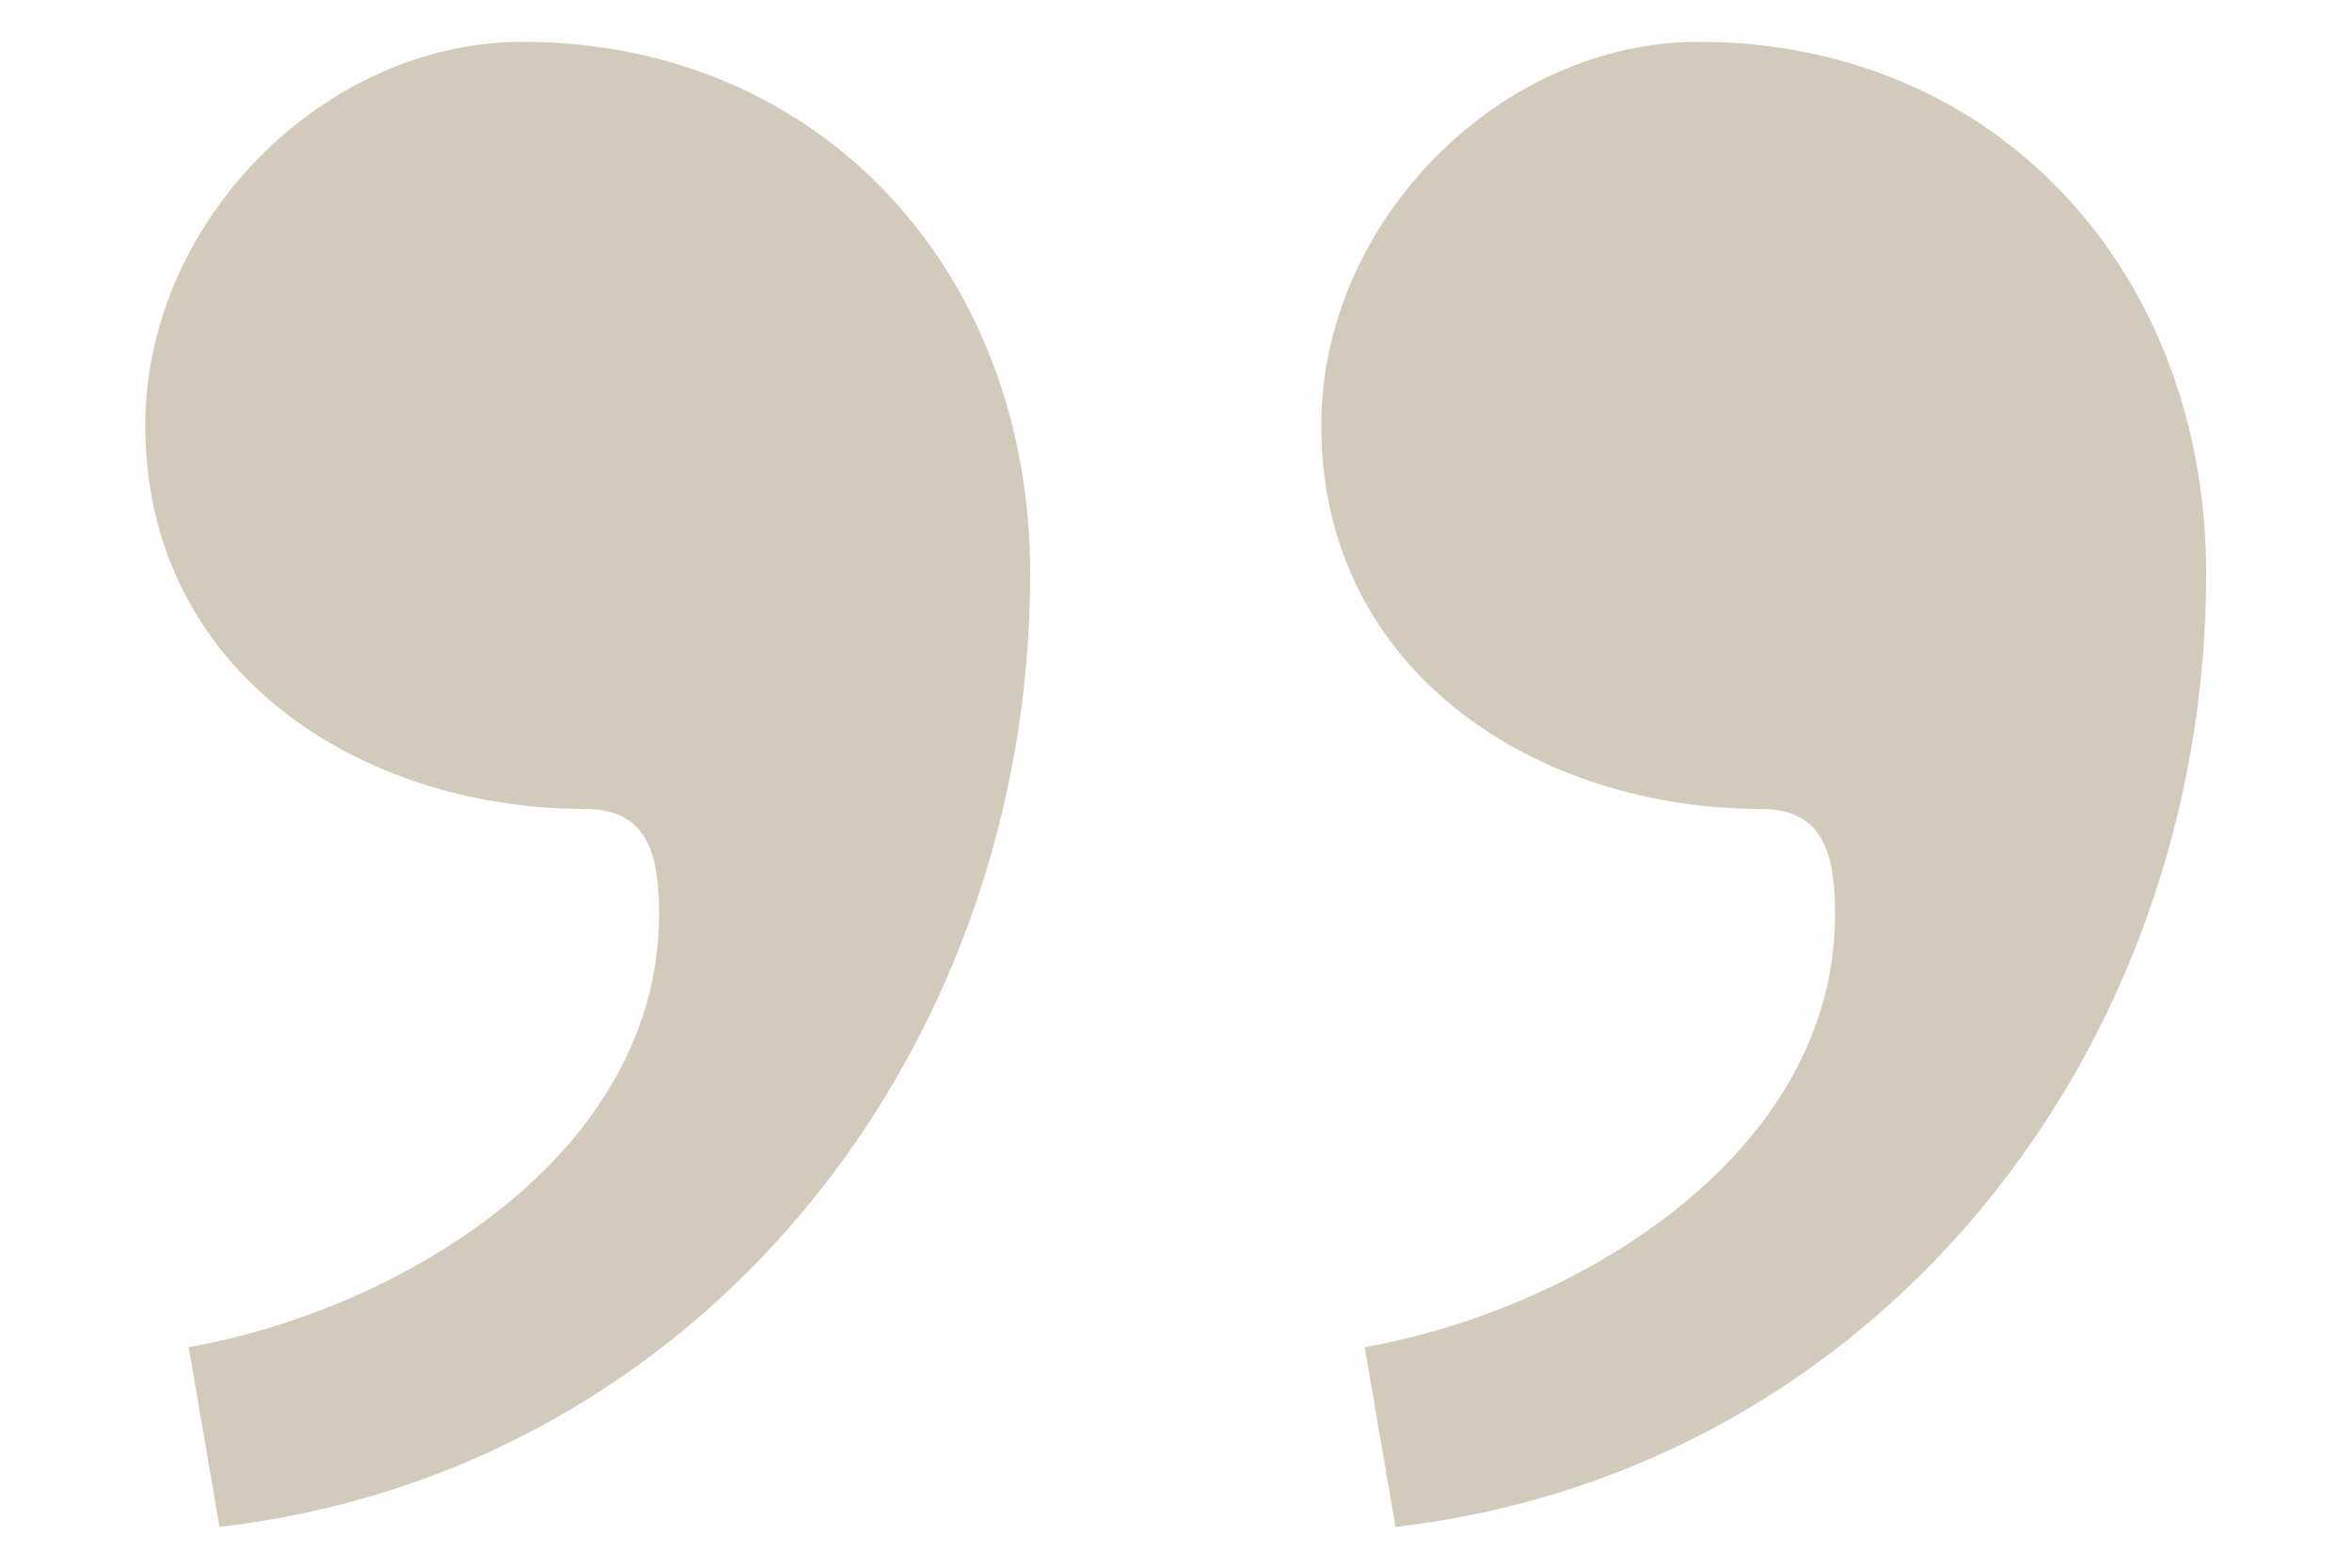 <?xml version="1.0" encoding="utf-8"?>
<!-- Generator: Adobe Illustrator 24.1.0, SVG Export Plug-In . SVG Version: 6.00 Build 0)  -->
<svg version="1.1" id="Ebene_1" xmlns="http://www.w3.org/2000/svg" xmlns:xlink="http://www.w3.org/1999/xlink" x="0px" y="0px"
	 viewBox="0 0 45 30" style="enable-background:new 0 0 45 30;" xml:space="preserve">
<style type="text/css">
	.st0{fill:#D2CABB;}
</style>
<g>
	<path class="st0" d="M3.61,25.78c4.03-0.71,9-3.67,9-8.29c0-1.18-0.24-2.01-1.42-2.01c-4.26,0-8.41-2.6-8.41-7.34
		c0-3.91,3.43-7.34,7.22-7.34c5.68,0,9.71,4.38,9.71,10.18c0,9.12-6.28,17.17-15.51,18.24L3.61,25.78z M26.11,25.78
		c4.03-0.71,9-3.67,9-8.29c0-1.18-0.24-2.01-1.42-2.01c-4.26,0-8.41-2.6-8.41-7.34c0-3.91,3.43-7.34,7.22-7.34
		c5.68,0,9.71,4.38,9.71,10.18c0,9.12-6.28,17.17-15.51,18.24L26.11,25.78z"/>
</g>
</svg>
